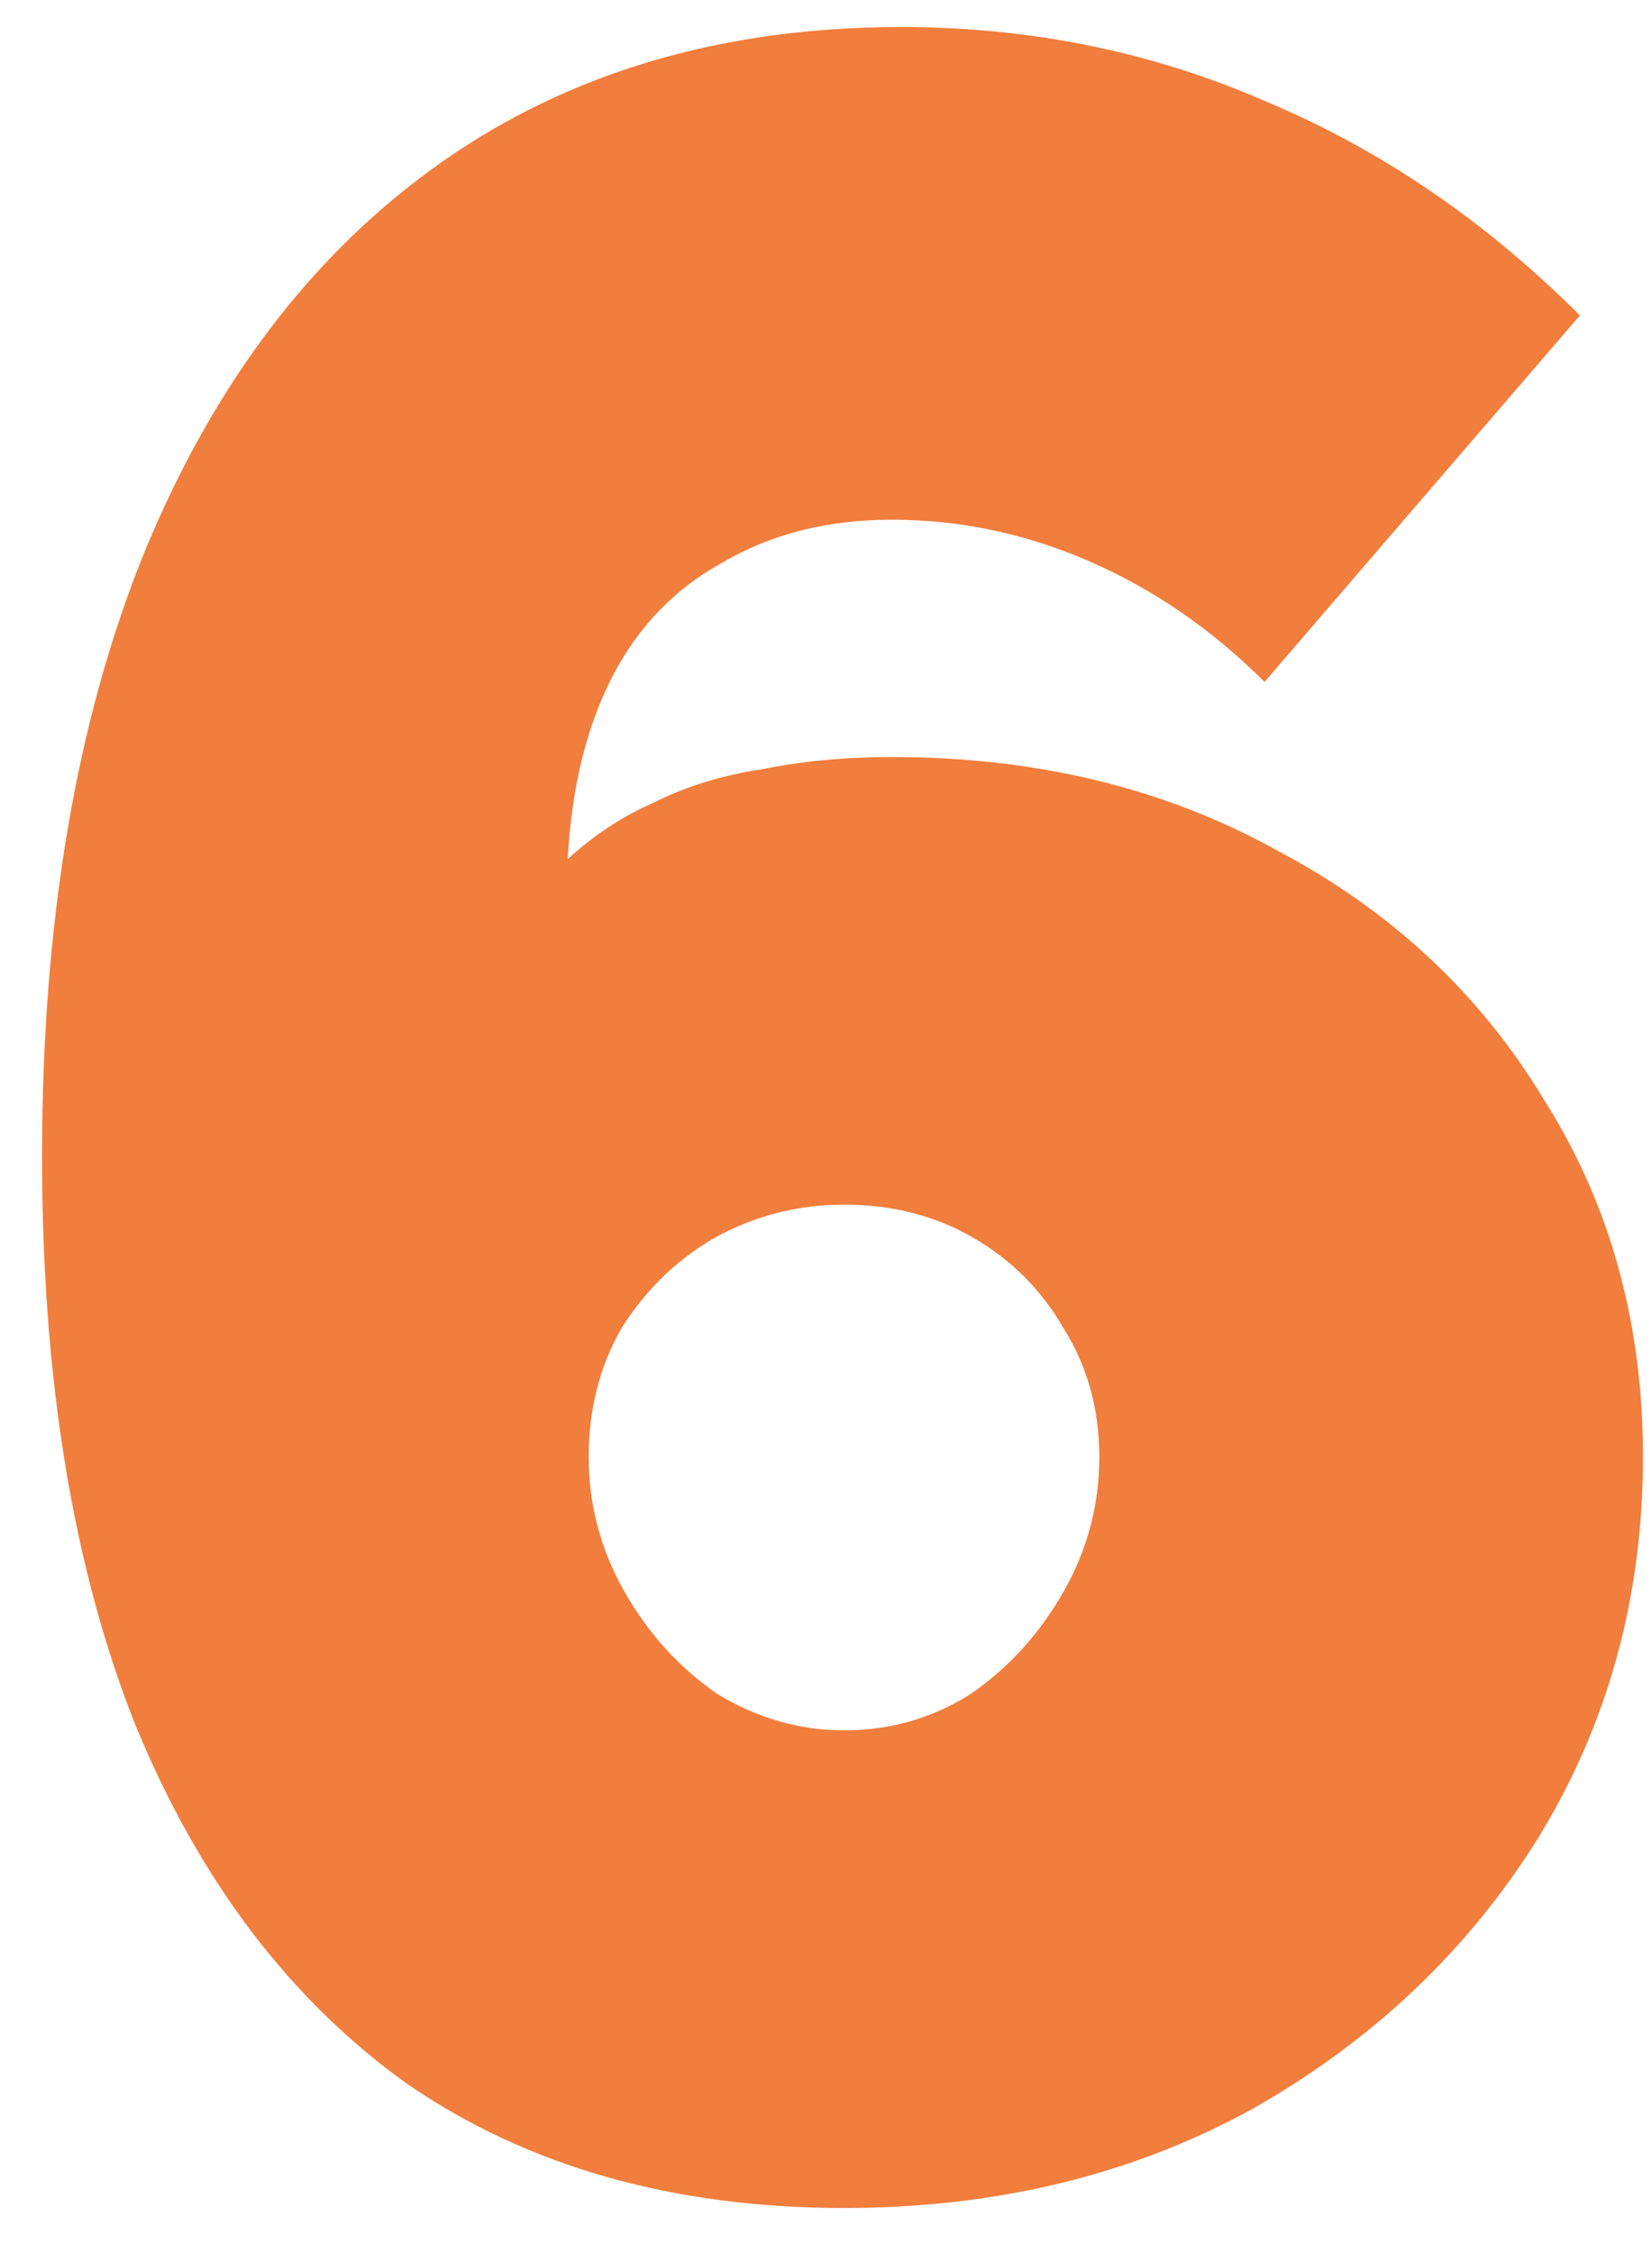 <?xml version="1.0" encoding="UTF-8"?> <svg xmlns="http://www.w3.org/2000/svg" width="22" height="30" viewBox="0 0 22 30" fill="none"> <path d="M21.88 19.4C21.88 17.613 21.44 16.027 20.56 14.64C19.707 13.227 18.52 12.12 17 11.32C15.507 10.493 13.8 10.08 11.88 10.08C11.267 10.08 10.693 10.133 10.16 10.24C9.627 10.32 9.147 10.467 8.72 10.68C8.293 10.867 7.907 11.12 7.56 11.44C7.613 10.48 7.813 9.667 8.16 9C8.507 8.333 9 7.827 9.64 7.48C10.28 7.107 11.027 6.92 11.88 6.92C12.787 6.92 13.667 7.107 14.52 7.48C15.373 7.853 16.147 8.387 16.84 9.08L21.04 4.2C19.787 2.947 18.4 2 16.88 1.36C15.36 0.693 13.733 0.36 12 0.36C9.627 0.36 7.587 0.96 5.88 2.16C4.173 3.36 2.853 5.093 1.92 7.36C1.013 9.6 0.56 12.28 0.56 15.4C0.56 18.36 0.973 20.88 1.8 22.96C2.653 25.04 3.867 26.64 5.44 27.76C7.04 28.853 8.973 29.4 11.24 29.4C13.267 29.4 15.08 28.96 16.68 28.08C18.28 27.173 19.547 25.973 20.48 24.48C21.413 22.96 21.88 21.267 21.88 19.4ZM11.24 23.04C10.653 23.04 10.093 22.88 9.56 22.56C9.053 22.213 8.64 21.76 8.32 21.2C8 20.64 7.84 20.04 7.84 19.4C7.84 18.76 7.987 18.187 8.28 17.68C8.6 17.173 9.013 16.773 9.52 16.48C10.053 16.187 10.627 16.04 11.24 16.04C11.88 16.04 12.453 16.187 12.96 16.48C13.467 16.773 13.867 17.173 14.16 17.68C14.48 18.187 14.64 18.76 14.64 19.4C14.64 20.04 14.48 20.64 14.16 21.2C13.84 21.76 13.427 22.213 12.92 22.56C12.413 22.88 11.853 23.04 11.24 23.04Z" fill="#F17E3C"></path> </svg> 